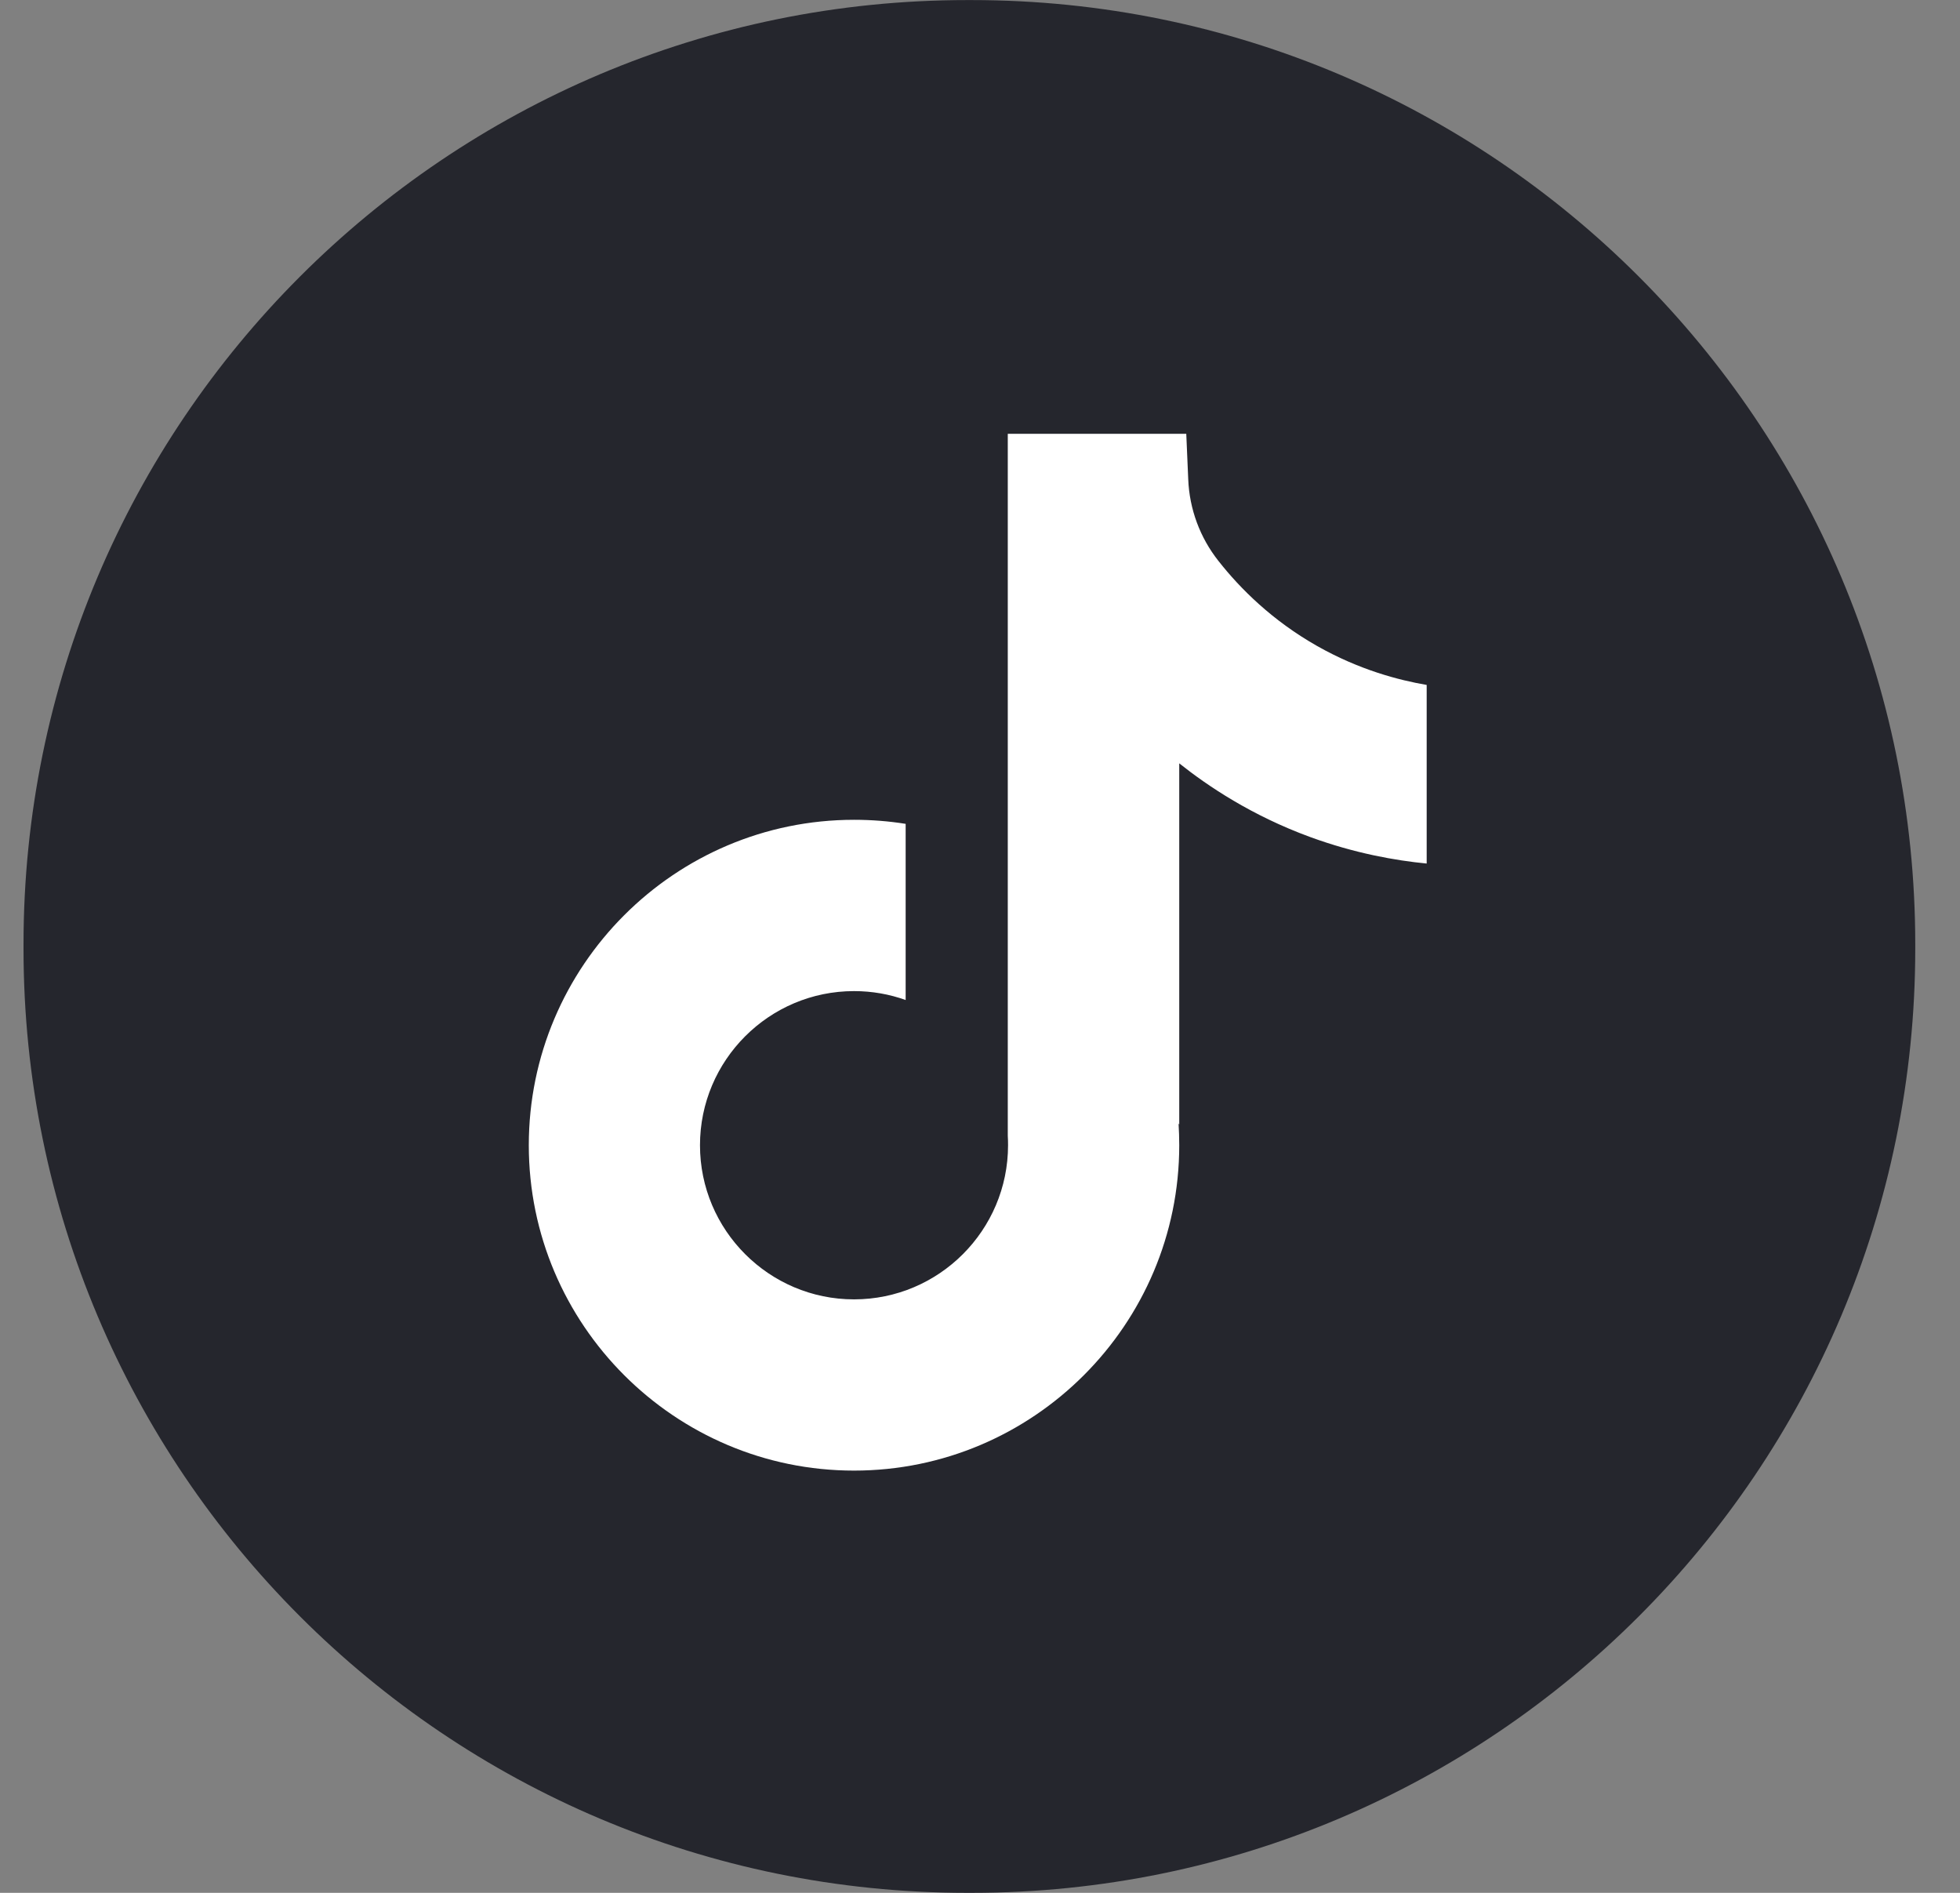 <svg width="29" height="28" viewBox="0 0 29 28" fill="none" xmlns="http://www.w3.org/2000/svg">
<rect x="0" y="0" width="29" height="28" fill="#808080" stroke="none"/>
<path d="M14.375 0.001L14.311 0.001C6.599 0.001 0.348 6.255 0.348 13.969V14.033C0.348 21.747 6.599 28 14.311 28H14.375C22.087 28 28.338 21.747 28.338 14.033V13.969C28.338 6.255 22.087 0.001 14.375 0.001Z" fill="#25262D"/>
<path d="M21.109 10.13V12.774C20.647 12.729 20.047 12.624 19.383 12.381C18.516 12.063 17.871 11.628 17.448 11.292V16.635L17.438 16.618C17.444 16.724 17.448 16.832 17.448 16.941C17.448 19.594 15.29 21.754 12.636 21.754C9.983 21.754 7.824 19.594 7.824 16.941C7.824 14.287 9.983 12.127 12.636 12.127C12.896 12.127 13.151 12.147 13.4 12.187V14.793C13.161 14.707 12.904 14.661 12.636 14.661C11.38 14.661 10.357 15.683 10.357 16.941C10.357 18.198 11.38 19.221 12.636 19.221C13.893 19.221 14.915 18.198 14.915 16.941C14.915 16.894 14.914 16.847 14.911 16.8V6.417H17.552C17.562 6.64 17.571 6.866 17.581 7.089C17.598 7.53 17.755 7.953 18.029 8.299C18.349 8.706 18.823 9.179 19.488 9.556C20.111 9.909 20.695 10.061 21.109 10.132V10.13Z" fill="white"/>
</svg>

